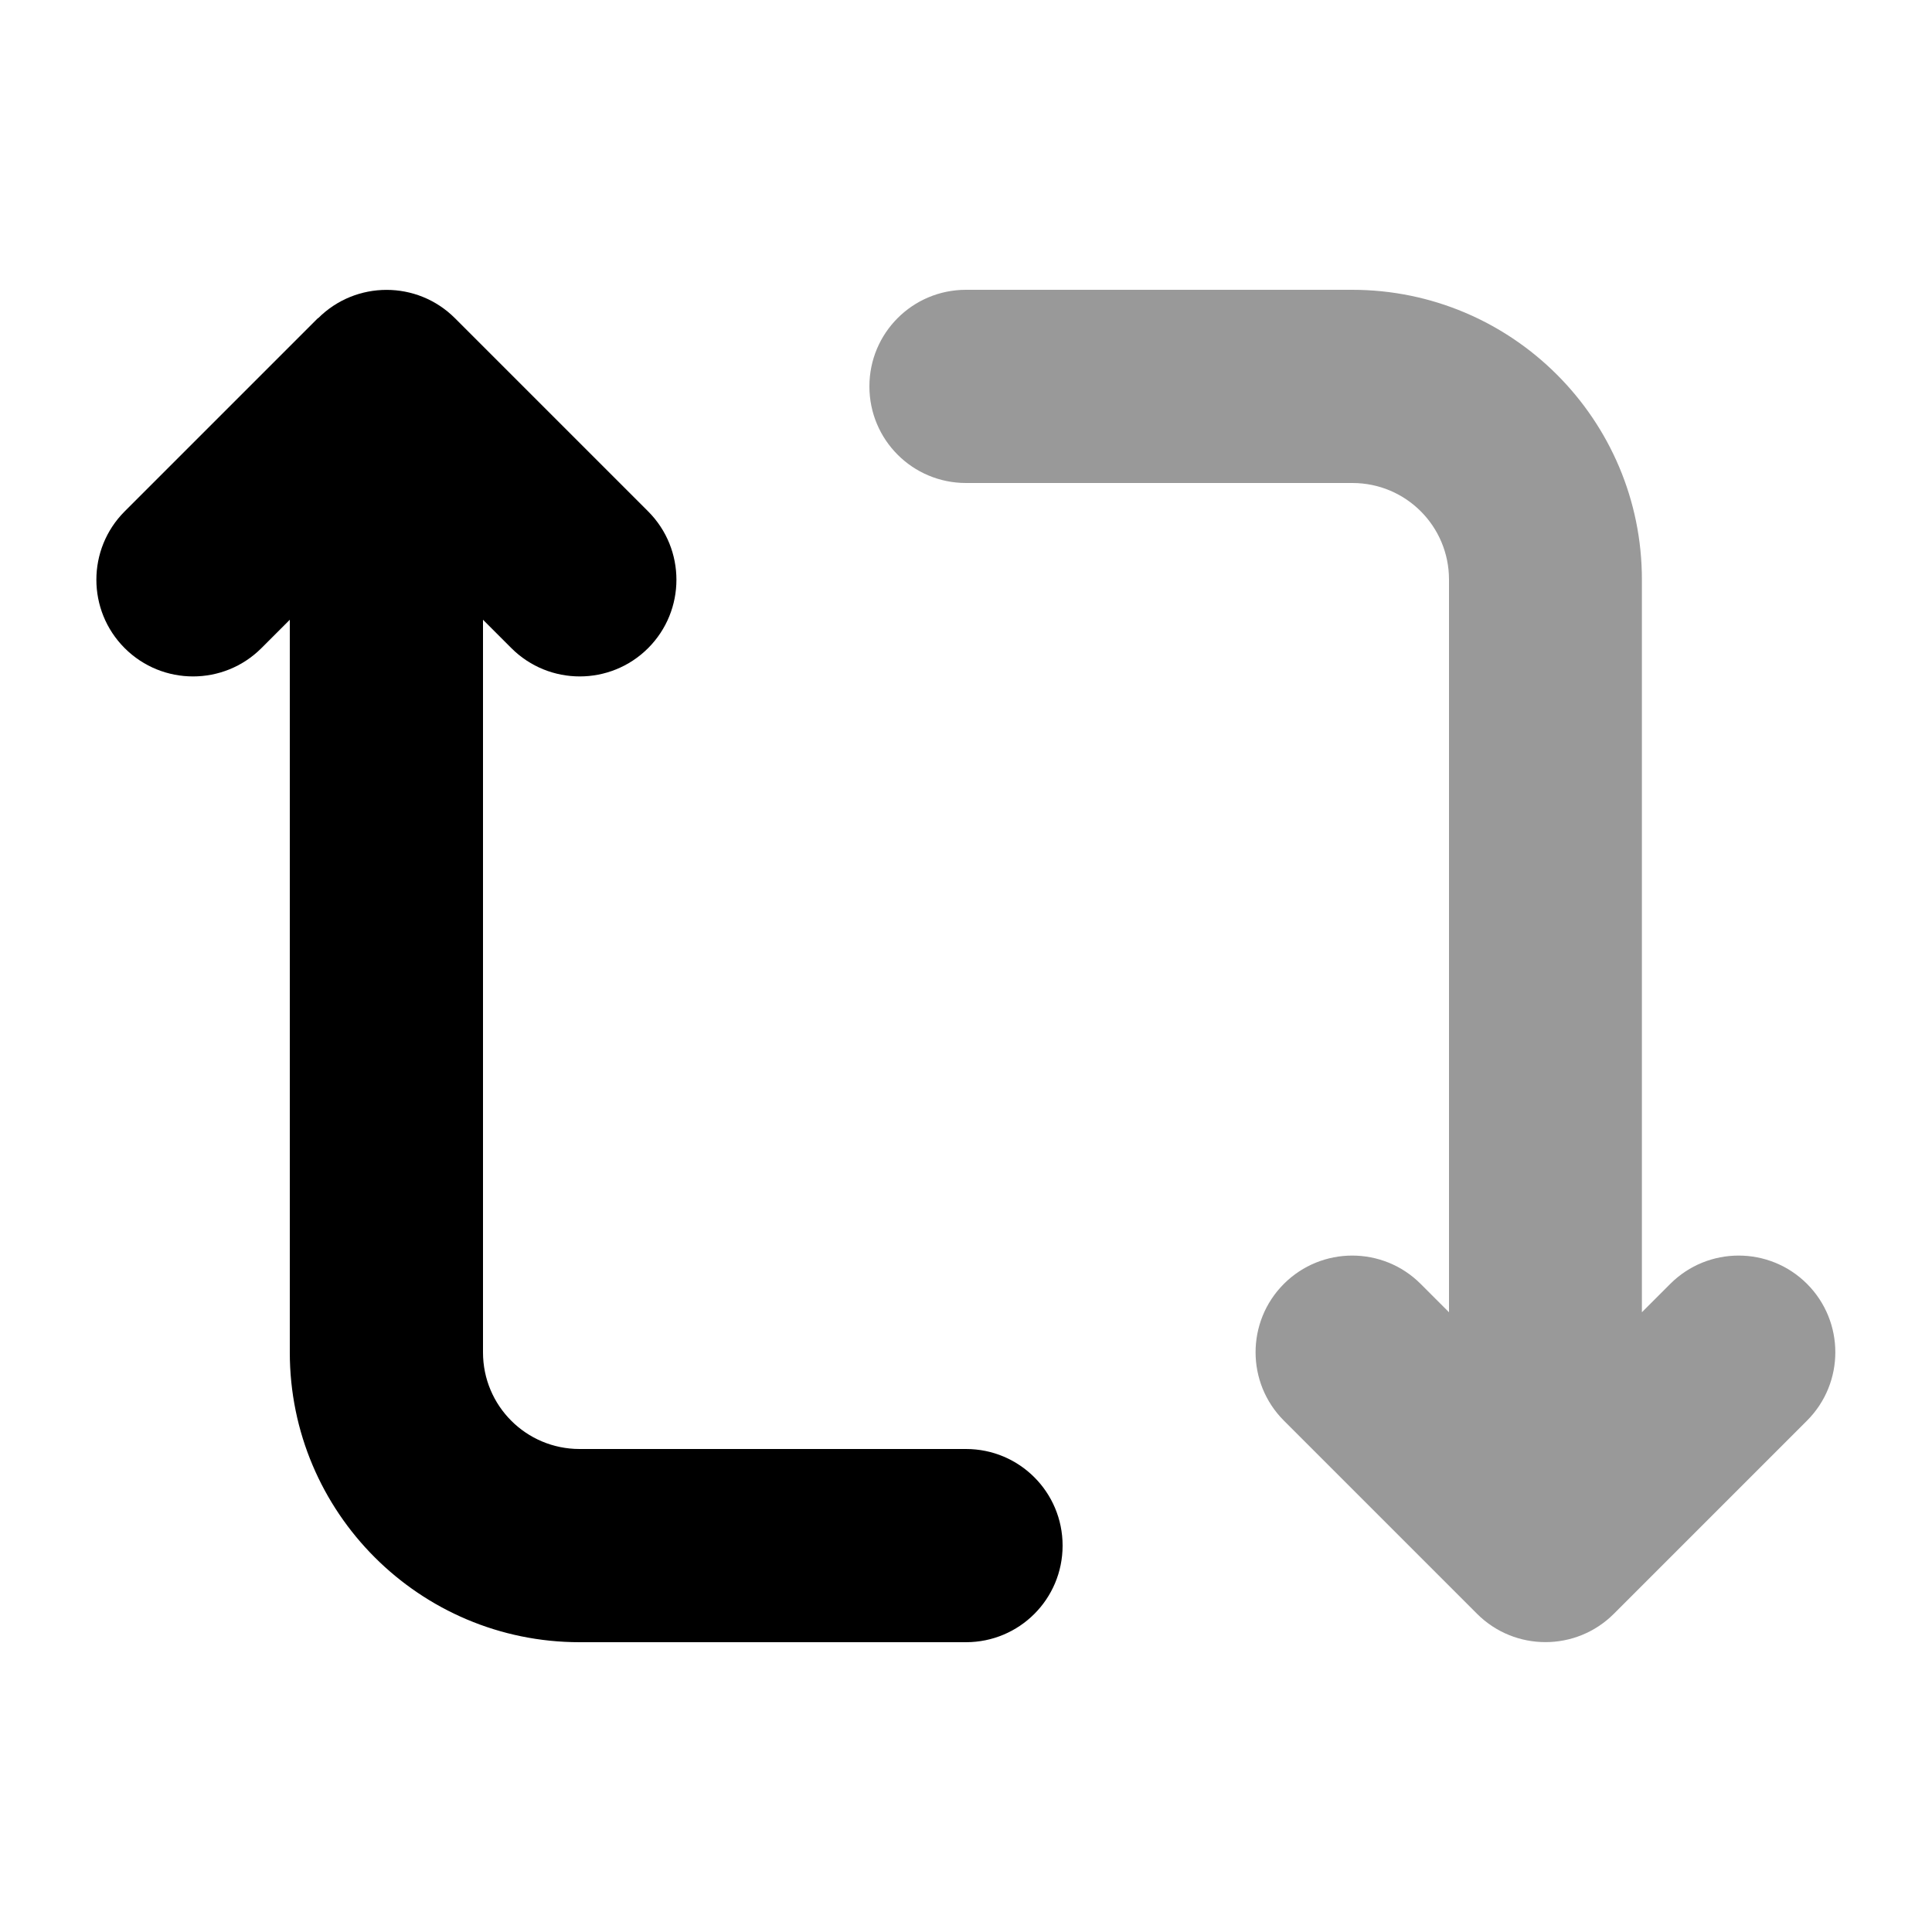 <svg xmlns="http://www.w3.org/2000/svg" viewBox="0 0 640 640"><!--! Font Awesome Pro 7.1.0 by @fontawesome - https://fontawesome.com License - https://fontawesome.com/license (Commercial License) Copyright 2025 Fonticons, Inc. --><path opacity=".4" fill="currentColor" d="M288 128C288 145.7 302.3 160 320 160L448 160C465.7 160 480 174.3 480 192L480 434.7L470.6 425.3C458.1 412.8 437.8 412.8 425.3 425.3C412.8 437.8 412.8 458.1 425.3 470.6L489.3 534.6C501.8 547.1 522.1 547.1 534.6 534.6L598.6 470.6C611.1 458.1 611.1 437.8 598.6 425.3C586.1 412.8 565.8 412.8 553.3 425.3L543.9 434.7L543.9 192C543.9 139 500.9 96 447.9 96L320 96C302.3 96 288 110.3 288 128z"/><path fill="currentColor" d="M105.4 105.4C117.9 92.9 138.2 92.9 150.7 105.4L214.7 169.4C227.2 181.9 227.2 202.2 214.7 214.7C202.2 227.2 181.9 227.2 169.4 214.7L160 205.3L160 448C160 465.7 174.3 480 192 480L320 480C337.7 480 352 494.3 352 512C352 529.7 337.7 544 320 544L192 544C139 544 96 501 96 448L96 205.3L86.6 214.7C74.1 227.2 53.8 227.2 41.3 214.7C28.8 202.2 28.8 181.9 41.3 169.4L105.3 105.4z"/></svg>